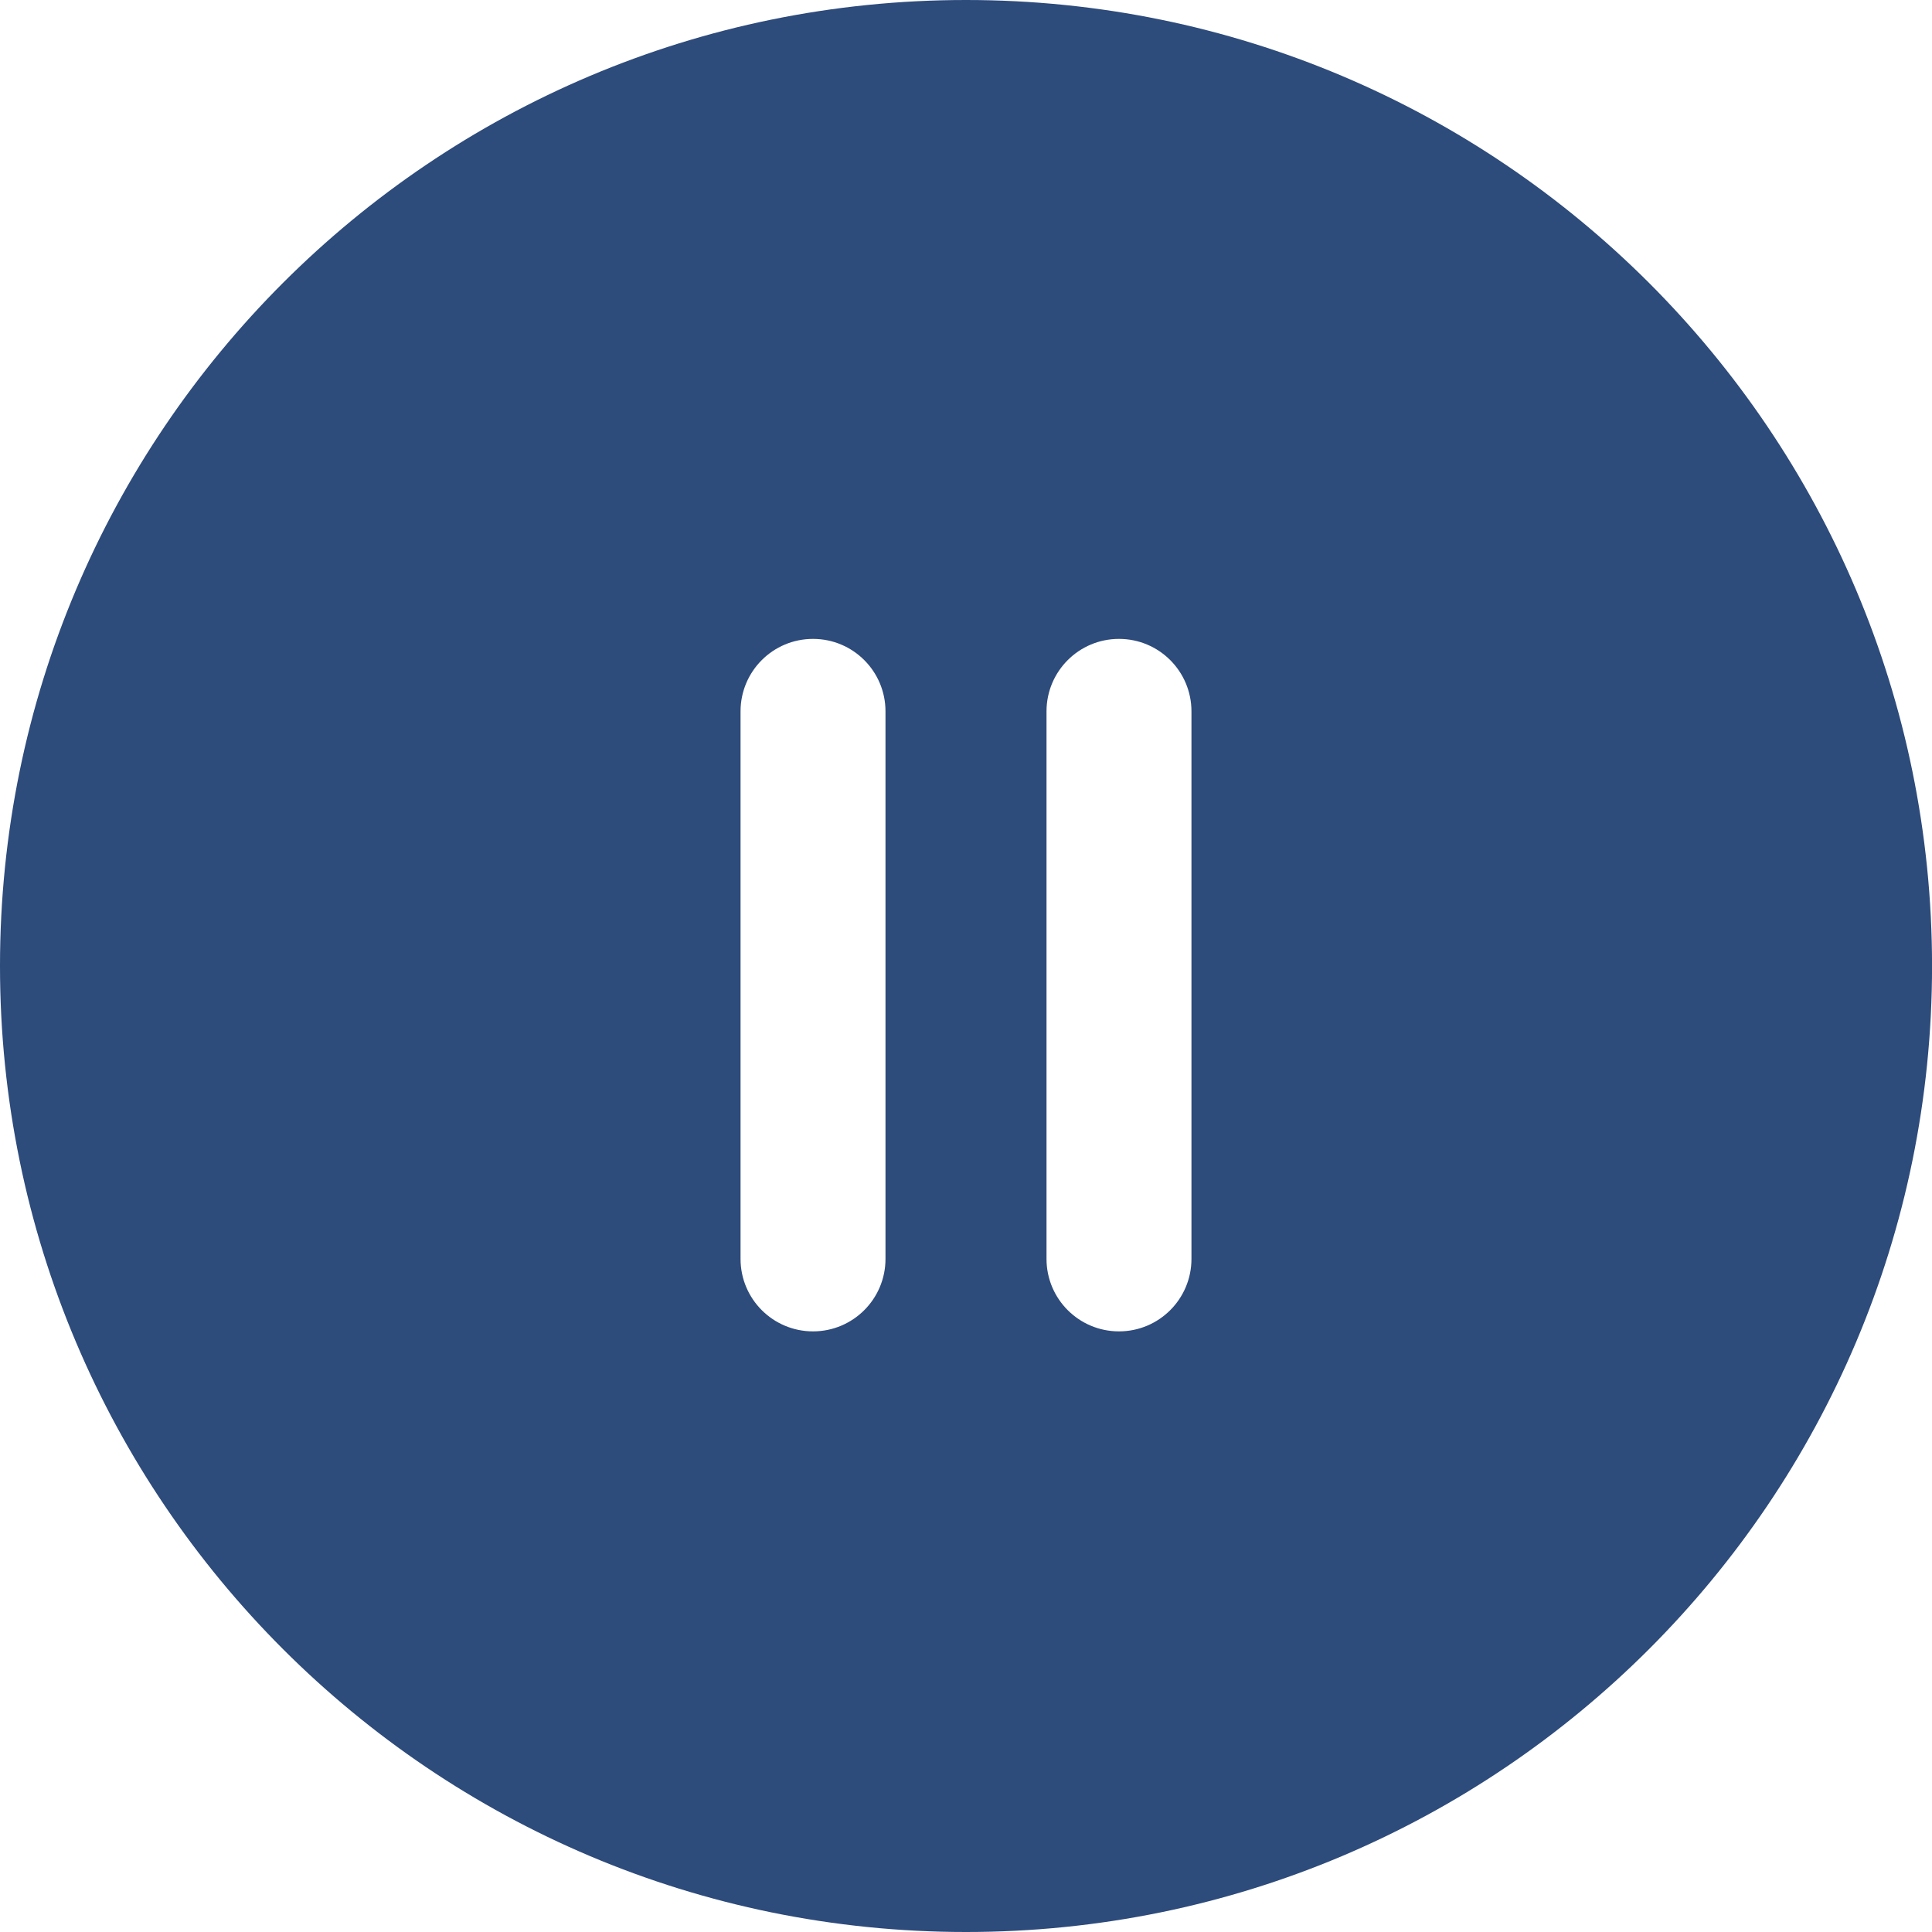 <?xml version="1.0" encoding="iso-8859-1"?>
<!-- Generator: Adobe Illustrator 18.0.0, SVG Export Plug-In . SVG Version: 6.00 Build 0)  -->
<!DOCTYPE svg PUBLIC "-//W3C//DTD SVG 1.1//EN" "http://www.w3.org/Graphics/SVG/1.1/DTD/svg11.dtd">
<svg version="1.1" id="Capa_1" xmlns="http://www.w3.org/2000/svg" xmlns:xlink="http://www.w3.org/1999/xlink" x="0px" y="0px"
	 viewBox="0 0 39.989 39.989" style="enable-background:new 0 0 39.989 39.989;" xml:space="preserve">
<path fill="#2D4B7B" id="XMLID_148_" d="M19.995,0C8.952,0,0,8.952,0,19.994c0,11.043,8.952,19.995,19.995,19.995s19.995-8.952,19.995-19.995
	C39.989,8.952,31.037,0,19.995,0z M18.328,26.057c0,0.829-0.671,1.5-1.5,1.5s-1.5-0.671-1.5-1.5V14.724c0-0.829,0.671-1.5,1.5-1.5
	s1.5,0.671,1.5,1.5V26.057z M24.661,26.057c0,0.829-0.671,1.5-1.5,1.5s-1.5-0.671-1.5-1.5V14.724c0-0.829,0.671-1.5,1.5-1.5
	s1.5,0.671,1.5,1.5V26.057z"/>
<g>
</g>
<g>
</g>
<g>
</g>
<g>
</g>
<g>
</g>
<g>
</g>
<g>
</g>
<g>
</g>
<g>
</g>
<g>
</g>
<g>
</g>
<g>
</g>
<g>
</g>
<g>
</g>
<g>
</g>
</svg>
